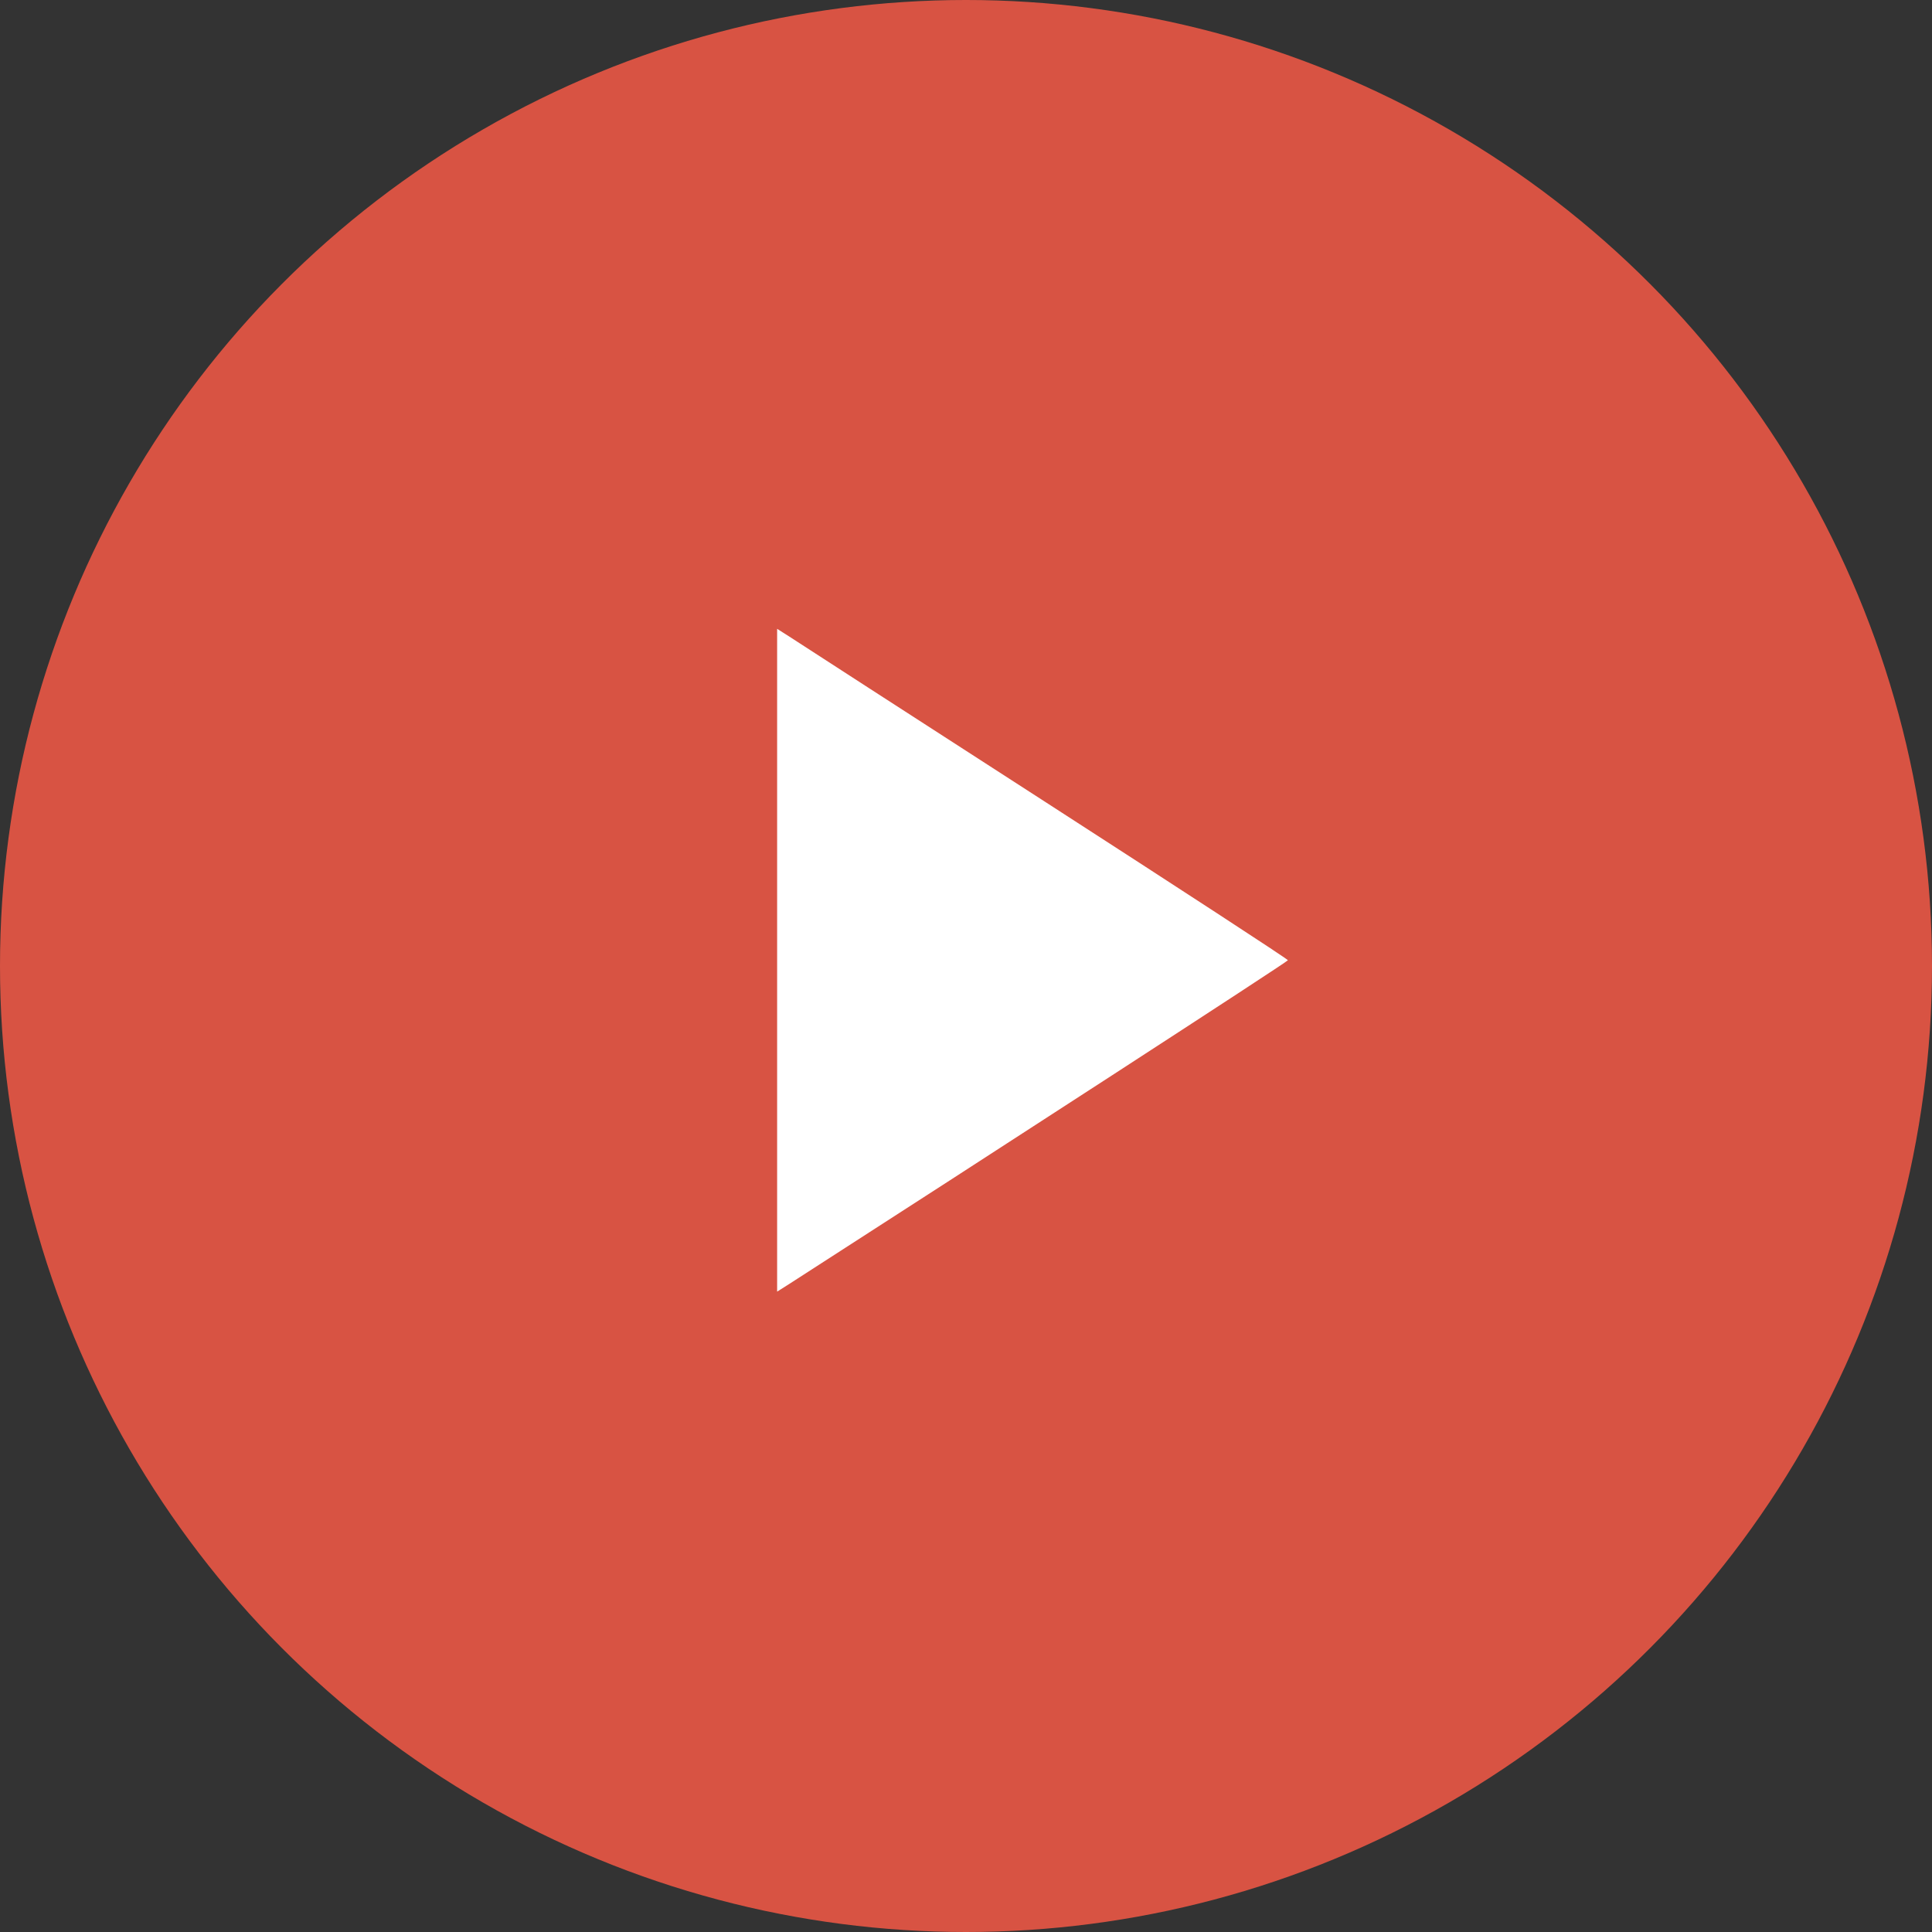 <svg width="50" height="50" viewBox="0 0 50 50" fill="none" xmlns="http://www.w3.org/2000/svg">
<rect x="0" y="0" width="50" height="50" fill="#333333" stroke="none"/>
<circle cx="25" cy="25" r="25" fill="#D85343"/>
<path d="M15.914 9.242C9.146 9.367 8.066 9.563 6.86 10.884C5.073 12.838 4.308 16.399 4.183 23.423C4.092 28.331 4.383 32.374 4.989 34.846C5.53 37.006 6.469 38.71 7.533 39.424C8.955 40.379 10.917 40.504 25.516 40.495C40.04 40.495 41.911 40.388 43.308 39.442C44.679 38.514 45.71 36.283 46.209 33.141C46.567 30.901 46.666 29.143 46.666 24.895C46.666 20.933 46.617 19.719 46.342 17.532C45.927 14.257 45.178 12.133 43.956 10.83C43.1 9.902 42.169 9.581 39.899 9.411C36.731 9.179 23.995 9.09 15.914 9.242ZM27.038 20.745C30.496 22.977 33.331 24.824 33.331 24.851C33.331 24.886 25.5 29.964 20.436 33.222L20.112 33.427V24.851V16.274L20.436 16.48C20.611 16.596 23.579 18.514 27.038 20.745Z" fill="#D85343"/>
<path d="M27.038 20.745C30.496 22.977 33.331 24.824 33.331 24.851C33.331 24.886 25.5 29.964 20.436 33.222L20.112 33.427V24.851V16.274L20.436 16.48C20.611 16.596 23.579 18.514 27.038 20.745Z" fill="white"/>
</svg>
